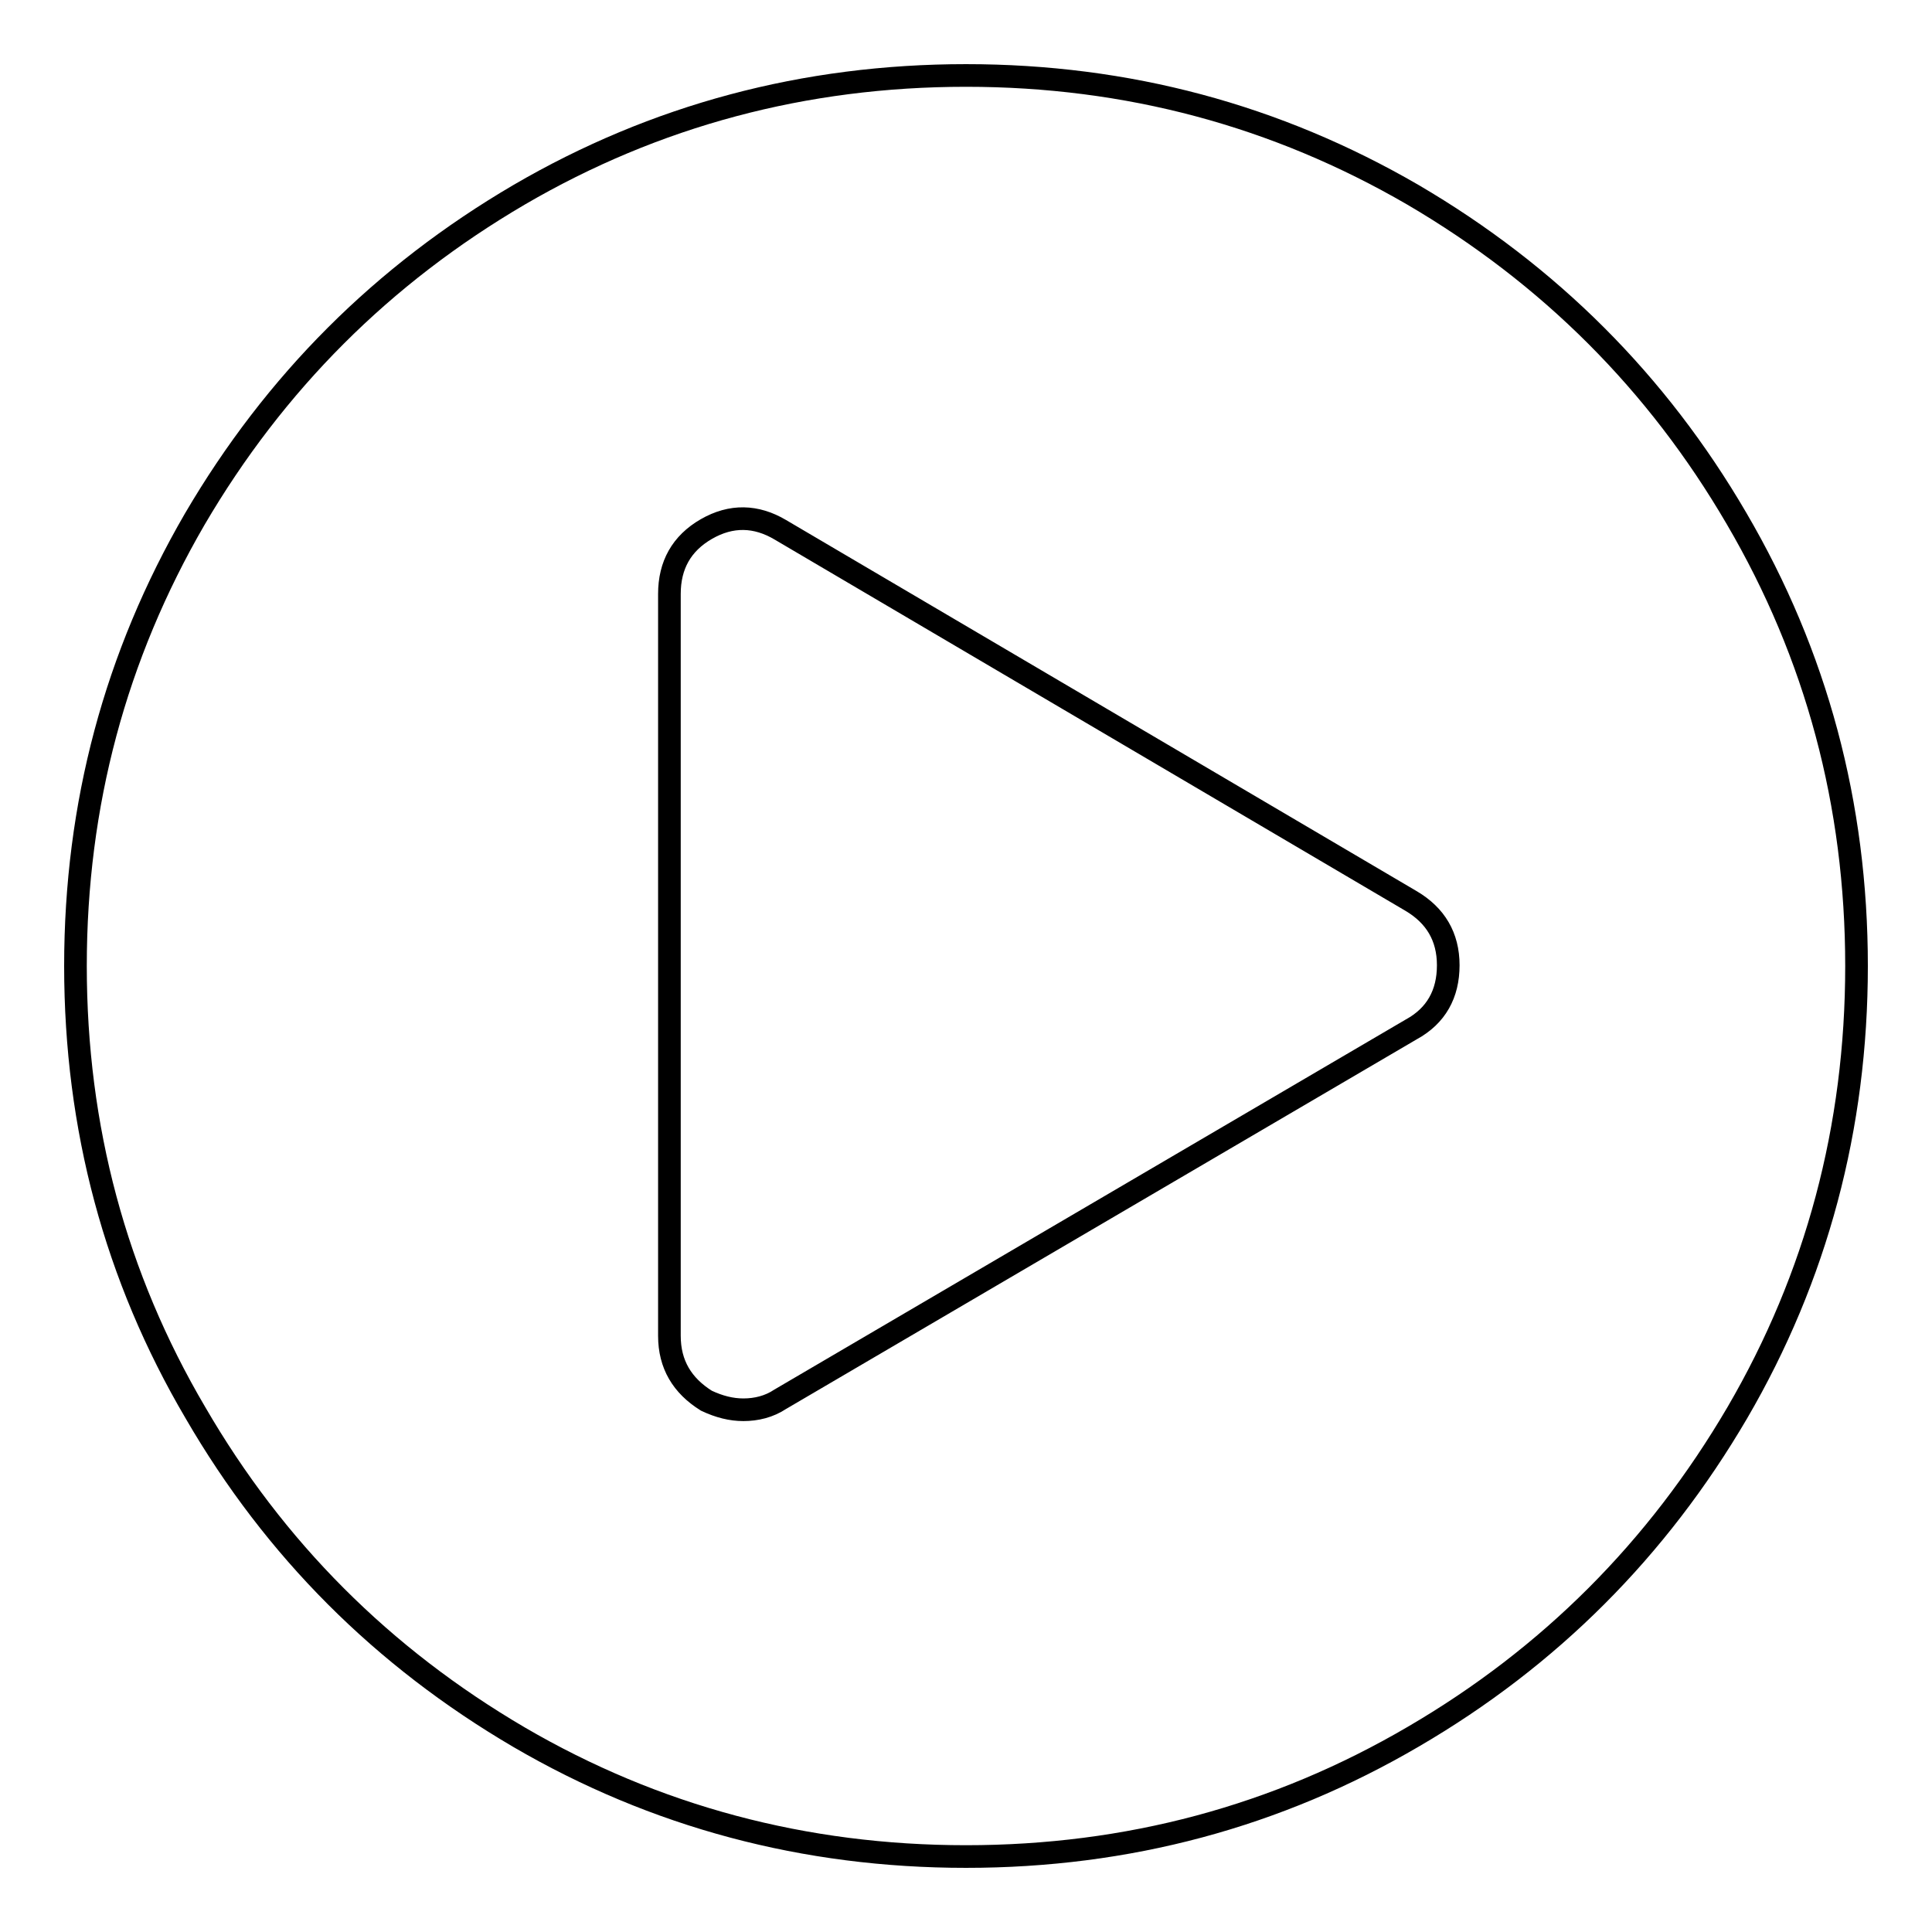 <?xml version="1.0" encoding="utf-8"?>
<!-- Svg Vector Icons : http://www.onlinewebfonts.com/icon -->
<!DOCTYPE svg PUBLIC "-//W3C//DTD SVG 1.1//EN" "http://www.w3.org/Graphics/SVG/1.1/DTD/svg11.dtd">
<svg version="1.1" xmlns="http://www.w3.org/2000/svg" xmlns:xlink="http://www.w3.org/1999/xlink" x="0px" y="0px" viewBox="0 0 256 256" enable-background="new 0 0 256 256" xml:space="preserve">
<g> <path stroke-width="3" fill-opacity="0" stroke="#000000"  d="M68.8,25.8C86.8,15.3,106.6,10,128,10c21.4,0,41.1,5.3,59.2,15.8c18.1,10.6,32.4,24.9,42.9,42.9 C240.7,86.8,246,106.6,246,128s-5.3,41.2-15.8,59.2c-10.6,18.1-24.9,32.4-42.9,42.9C169.2,240.7,149.4,246,128,246 s-41.2-5.3-59.2-15.8c-18.1-10.6-32.4-24.9-42.9-43C15.3,169.2,10,149.4,10,128c0-21.4,5.3-41.1,15.8-59.2 C36.4,50.7,50.7,36.4,68.8,25.8z M187,136.4c3.3-1.8,4.9-4.7,4.9-8.5c0-3.8-1.7-6.6-4.9-8.5l-83.6-49.2c-3.2-1.9-6.5-2-9.8-0.1 c-3.3,1.9-4.9,4.8-4.9,8.6v98.3c0,3.8,1.7,6.6,4.9,8.6c1.7,0.8,3.3,1.2,4.9,1.2c1.7,0,3.4-0.4,4.9-1.4L187,136.4L187,136.4z"/></g>
</svg>